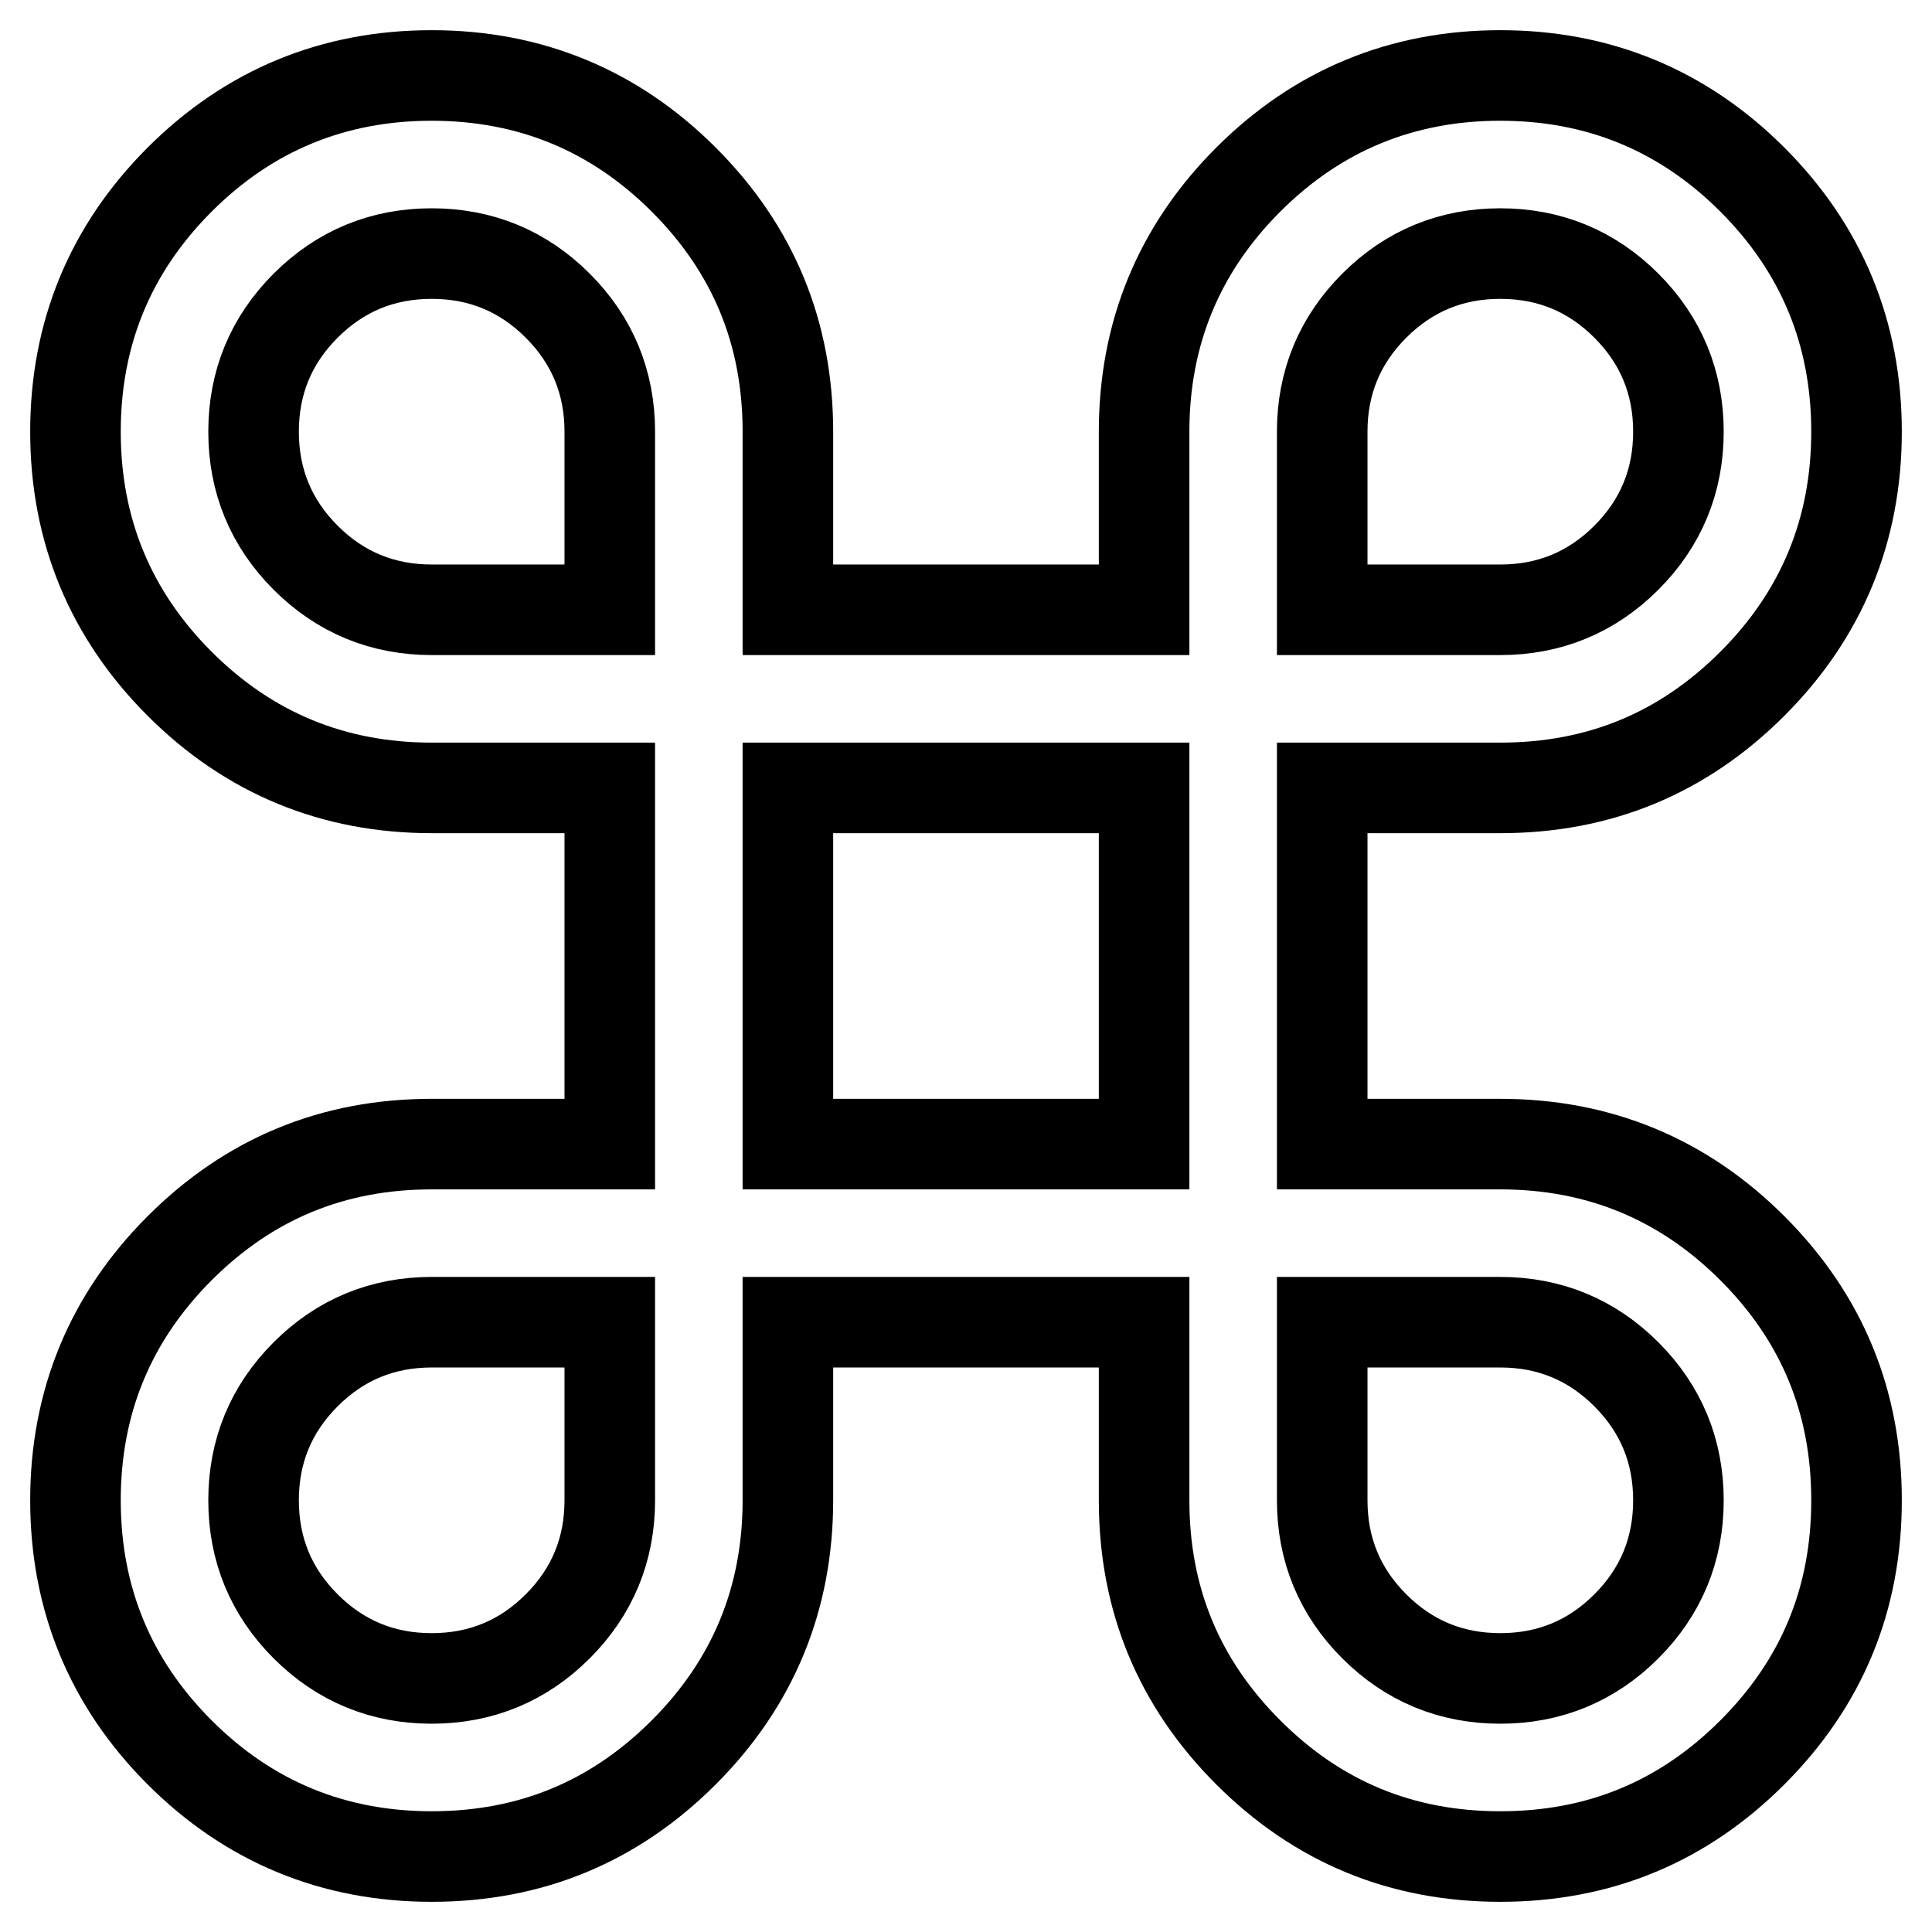 <?xml version="1.0" encoding="utf-8"?>
<!-- Svg Vector Icons : http://www.onlinewebfonts.com/icon -->
<!DOCTYPE svg PUBLIC "-//W3C//DTD SVG 1.1//EN" "http://www.w3.org/Graphics/SVG/1.1/DTD/svg11.dtd">
<svg version="1.1" xmlns="http://www.w3.org/2000/svg" xmlns:xlink="http://www.w3.org/1999/xlink" x="0px" y="0px" viewBox="0 0 256 256" enable-background="new 0 0 256 256" xml:space="preserve">
<g> <path stroke-width="12" fill-opacity="0" stroke="#000000"  d="M198.8,10c13,0,24.2,4.6,33.4,13.8S246,44.2,246,57.2s-4.6,24.2-13.8,33.4s-20.3,13.8-33.4,13.8h-23.6v47.2 h23.6c13,0,24.2,4.6,33.4,13.8c9.2,9.2,13.8,20.3,13.8,33.4s-4.6,24.2-13.8,33.4c-9.2,9.2-20.3,13.8-33.4,13.8s-24.2-4.6-33.4-13.8 c-9.2-9.2-13.8-20.3-13.8-33.4v-23.6h-47.2v23.6c0,13-4.6,24.2-13.8,33.4c-9.2,9.2-20.3,13.8-33.4,13.8c-13,0-24.2-4.6-33.4-13.8 C14.6,223,10,211.8,10,198.8s4.6-24.2,13.8-33.4c9.2-9.2,20.3-13.8,33.4-13.8h23.6v-47.2H57.2c-13,0-24.2-4.6-33.4-13.8 C14.6,81.4,10,70.2,10,57.2S14.6,33,23.8,23.8C33,14.6,44.2,10,57.2,10c13,0,24.2,4.6,33.4,13.8c9.2,9.2,13.8,20.3,13.8,33.4v23.6 h47.2V57.2c0-13,4.6-24.2,13.8-33.4S185.8,10,198.8,10z M80.8,198.8v-23.6H57.2c-6.5,0-12.1,2.3-16.7,6.9 c-4.6,4.6-6.9,10.2-6.9,16.7c0,6.5,2.3,12.1,6.9,16.7c4.6,4.6,10.2,6.9,16.7,6.9s12.1-2.3,16.7-6.9 C78.5,210.9,80.8,205.3,80.8,198.8z M57.2,33.6c-6.5,0-12.1,2.3-16.7,6.9c-4.6,4.6-6.9,10.2-6.9,16.7s2.3,12.1,6.9,16.7 c4.6,4.6,10.2,6.9,16.7,6.9h23.6V57.2c0-6.5-2.3-12.1-6.9-16.7C69.3,35.9,63.7,33.6,57.2,33.6L57.2,33.6z M151.6,151.6v-47.2h-47.2 v47.2H151.6z M198.8,175.2h-23.6v23.6c0,6.5,2.3,12.1,6.9,16.7c4.6,4.6,10.2,6.9,16.7,6.9c6.5,0,12.1-2.3,16.7-6.9 c4.6-4.6,6.9-10.2,6.9-16.7c0-6.5-2.3-12.1-6.9-16.7C210.9,177.5,205.3,175.2,198.8,175.2L198.8,175.2z M198.8,33.6 c-6.5,0-12.1,2.3-16.7,6.9c-4.6,4.6-6.9,10.2-6.9,16.7v23.6h23.6c6.5,0,12.1-2.3,16.7-6.9c4.6-4.6,6.9-10.2,6.9-16.7 s-2.3-12.1-6.9-16.7C210.9,35.9,205.3,33.6,198.8,33.6L198.8,33.6z"/></g>
</svg>